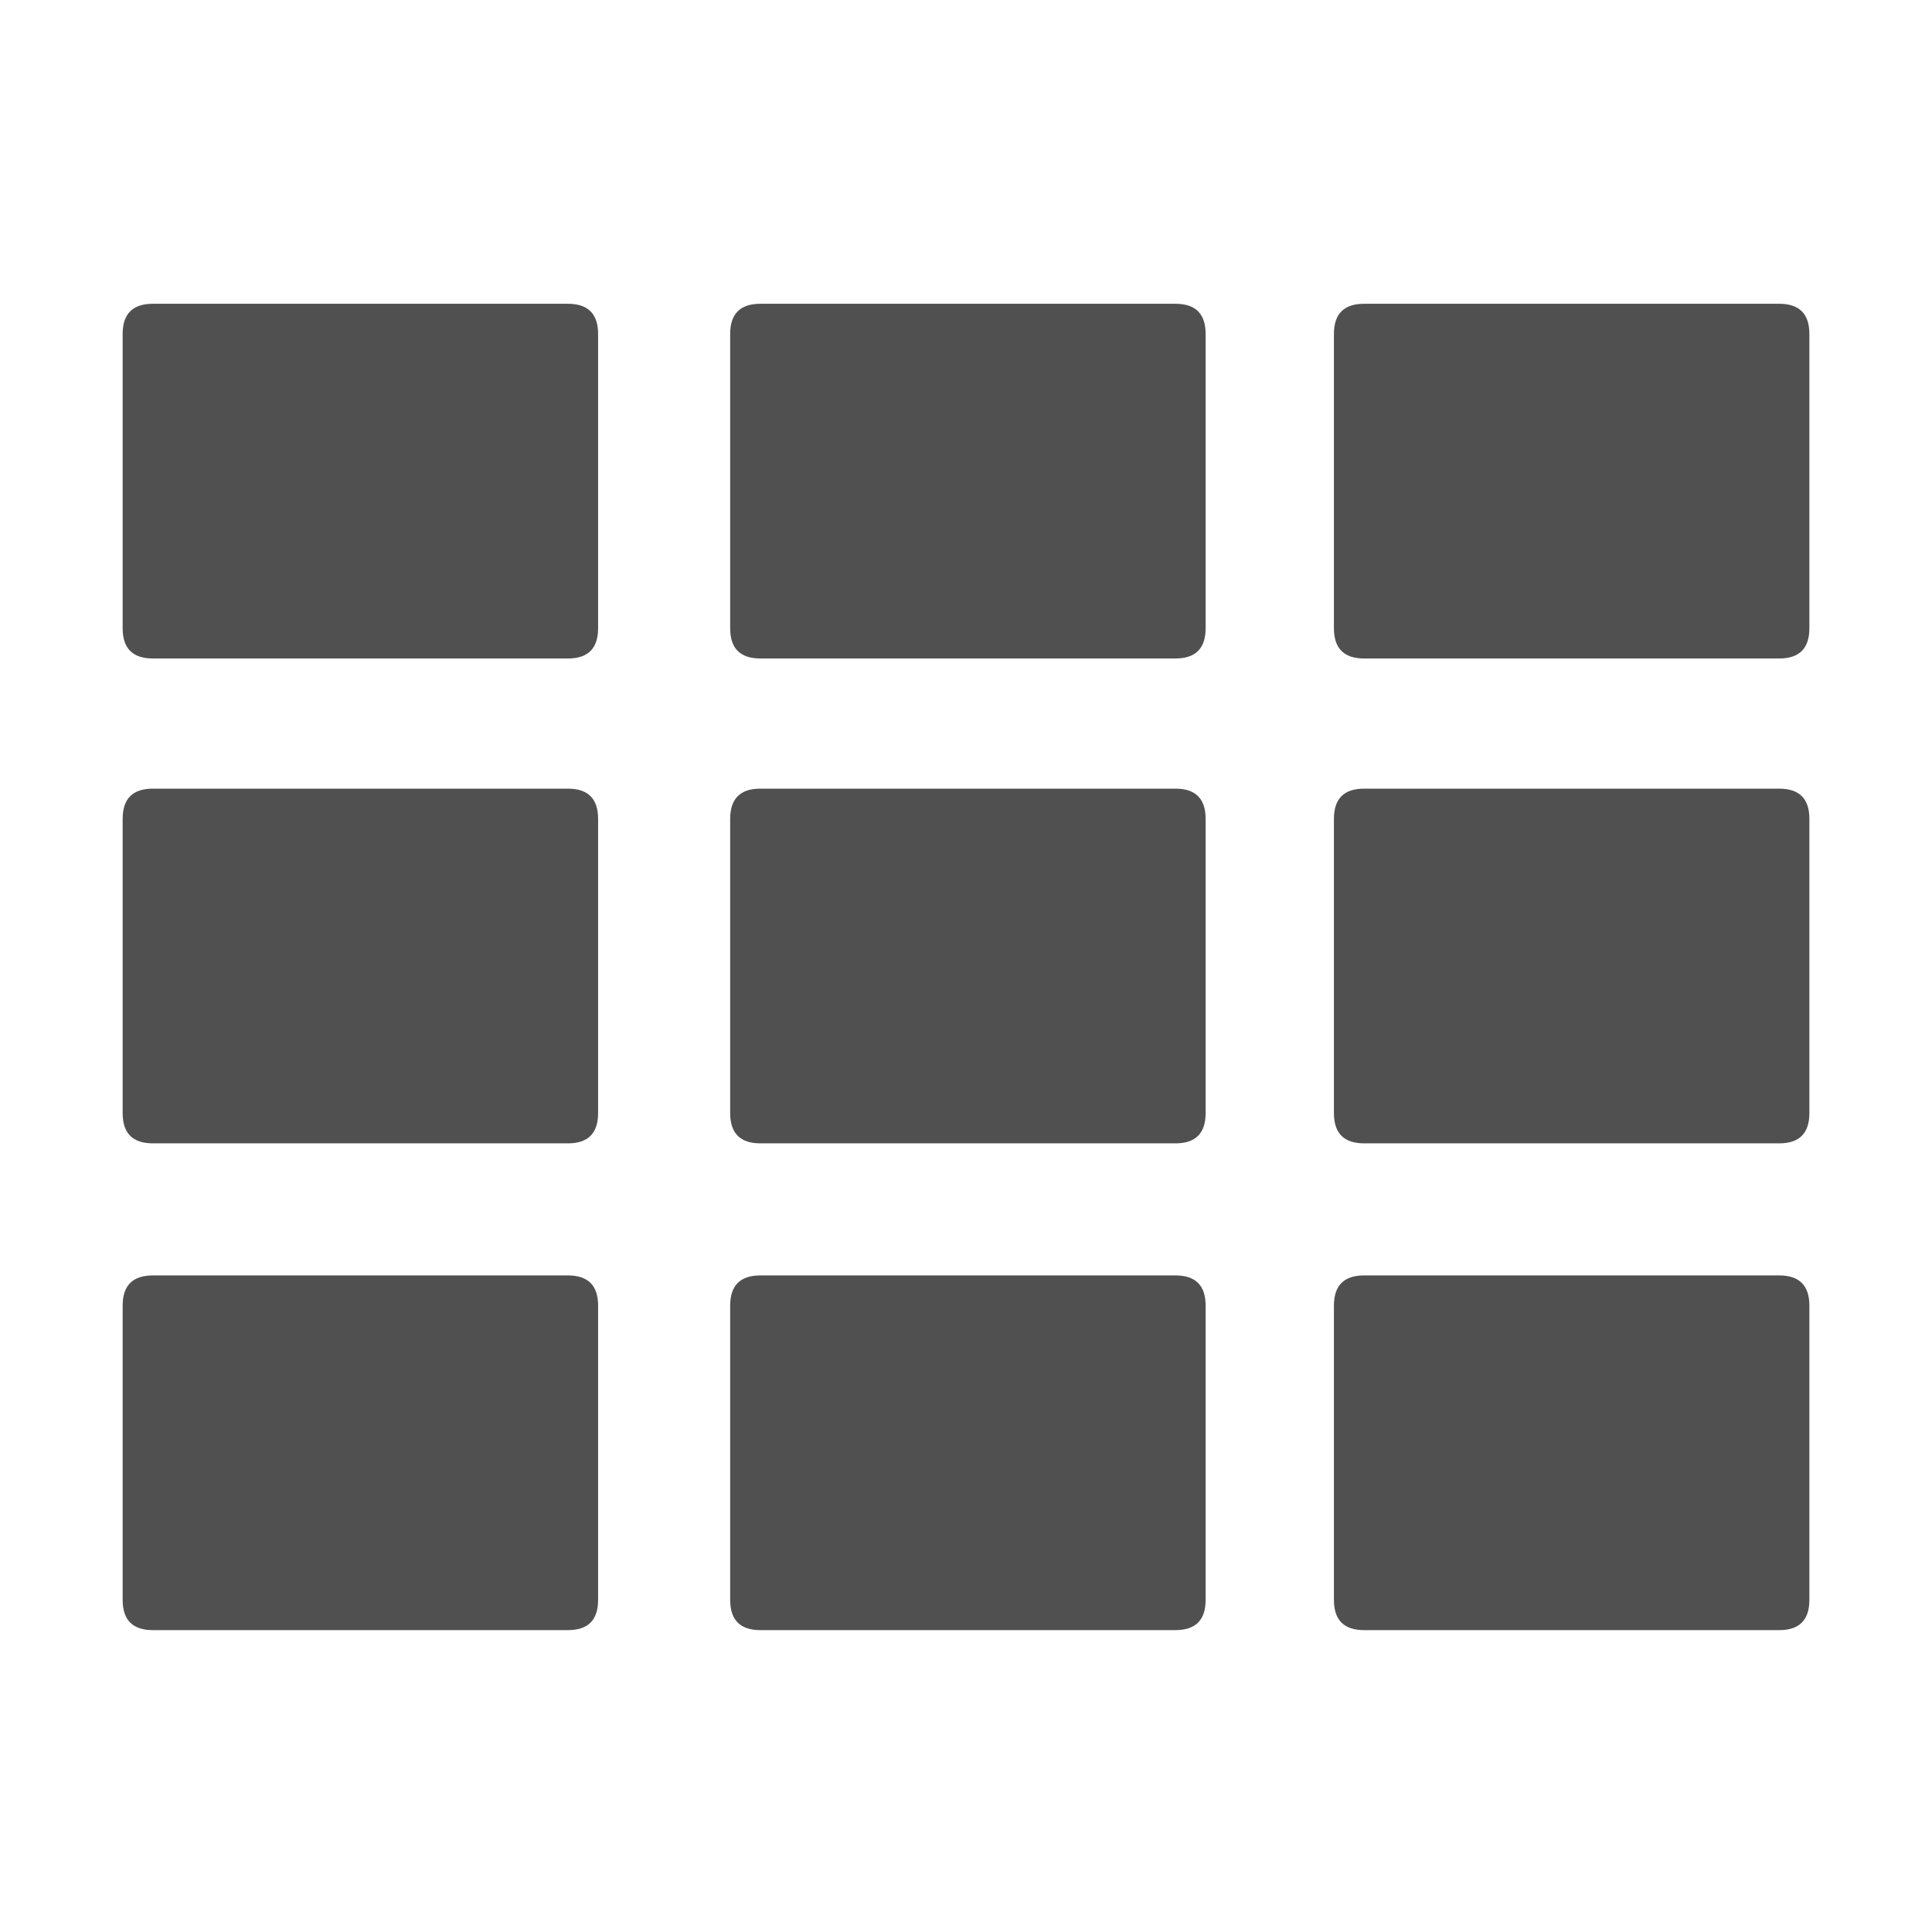 <?xml version="1.0" standalone="no"?><!DOCTYPE svg PUBLIC "-//W3C//DTD SVG 1.1//EN" "http://www.w3.org/Graphics/SVG/1.1/DTD/svg11.dtd"><svg t="1720679040174" class="icon" viewBox="0 0 1024 1024" version="1.1" xmlns="http://www.w3.org/2000/svg" p-id="2601" width="32" height="32" xmlns:xlink="http://www.w3.org/1999/xlink"><path d="M65.008 161.008m16 0l220 0q16 0 16 16l0 156q0 16-16 16l-220 0q-16 0-16-16l0-156q0-16 16-16Z" fill="#505050" p-id="2602"></path><path d="M387.008 161.008m16 0l220 0q16 0 16 16l0 156q0 16-16 16l-220 0q-16 0-16-16l0-156q0-16 16-16Z" fill="#505050" p-id="2603"></path><path d="M707.008 161.008m16 0l220 0q16 0 16 16l0 156q0 16-16 16l-220 0q-16 0-16-16l0-156q0-16 16-16Z" fill="#505050" p-id="2604"></path><path d="M65.008 418m16 0l220 0q16 0 16 16l0 156q0 16-16 16l-220 0q-16 0-16-16l0-156q0-16 16-16Z" fill="#505050" p-id="2605"></path><path d="M387.008 418m16 0l220 0q16 0 16 16l0 156q0 16-16 16l-220 0q-16 0-16-16l0-156q0-16 16-16Z" fill="#505050" p-id="2606"></path><path d="M707.008 418m16 0l220 0q16 0 16 16l0 156q0 16-16 16l-220 0q-16 0-16-16l0-156q0-16 16-16Z" fill="#505050" p-id="2607"></path><path d="M65.008 676m16 0l220 0q16 0 16 16l0 156q0 16-16 16l-220 0q-16 0-16-16l0-156q0-16 16-16Z" fill="#505050" p-id="2608"></path><path d="M387.008 676m16 0l220 0q16 0 16 16l0 156q0 16-16 16l-220 0q-16 0-16-16l0-156q0-16 16-16Z" fill="#505050" p-id="2609"></path><path d="M707.008 676m16 0l220 0q16 0 16 16l0 156q0 16-16 16l-220 0q-16 0-16-16l0-156q0-16 16-16Z" fill="#505050" p-id="2610"></path></svg>